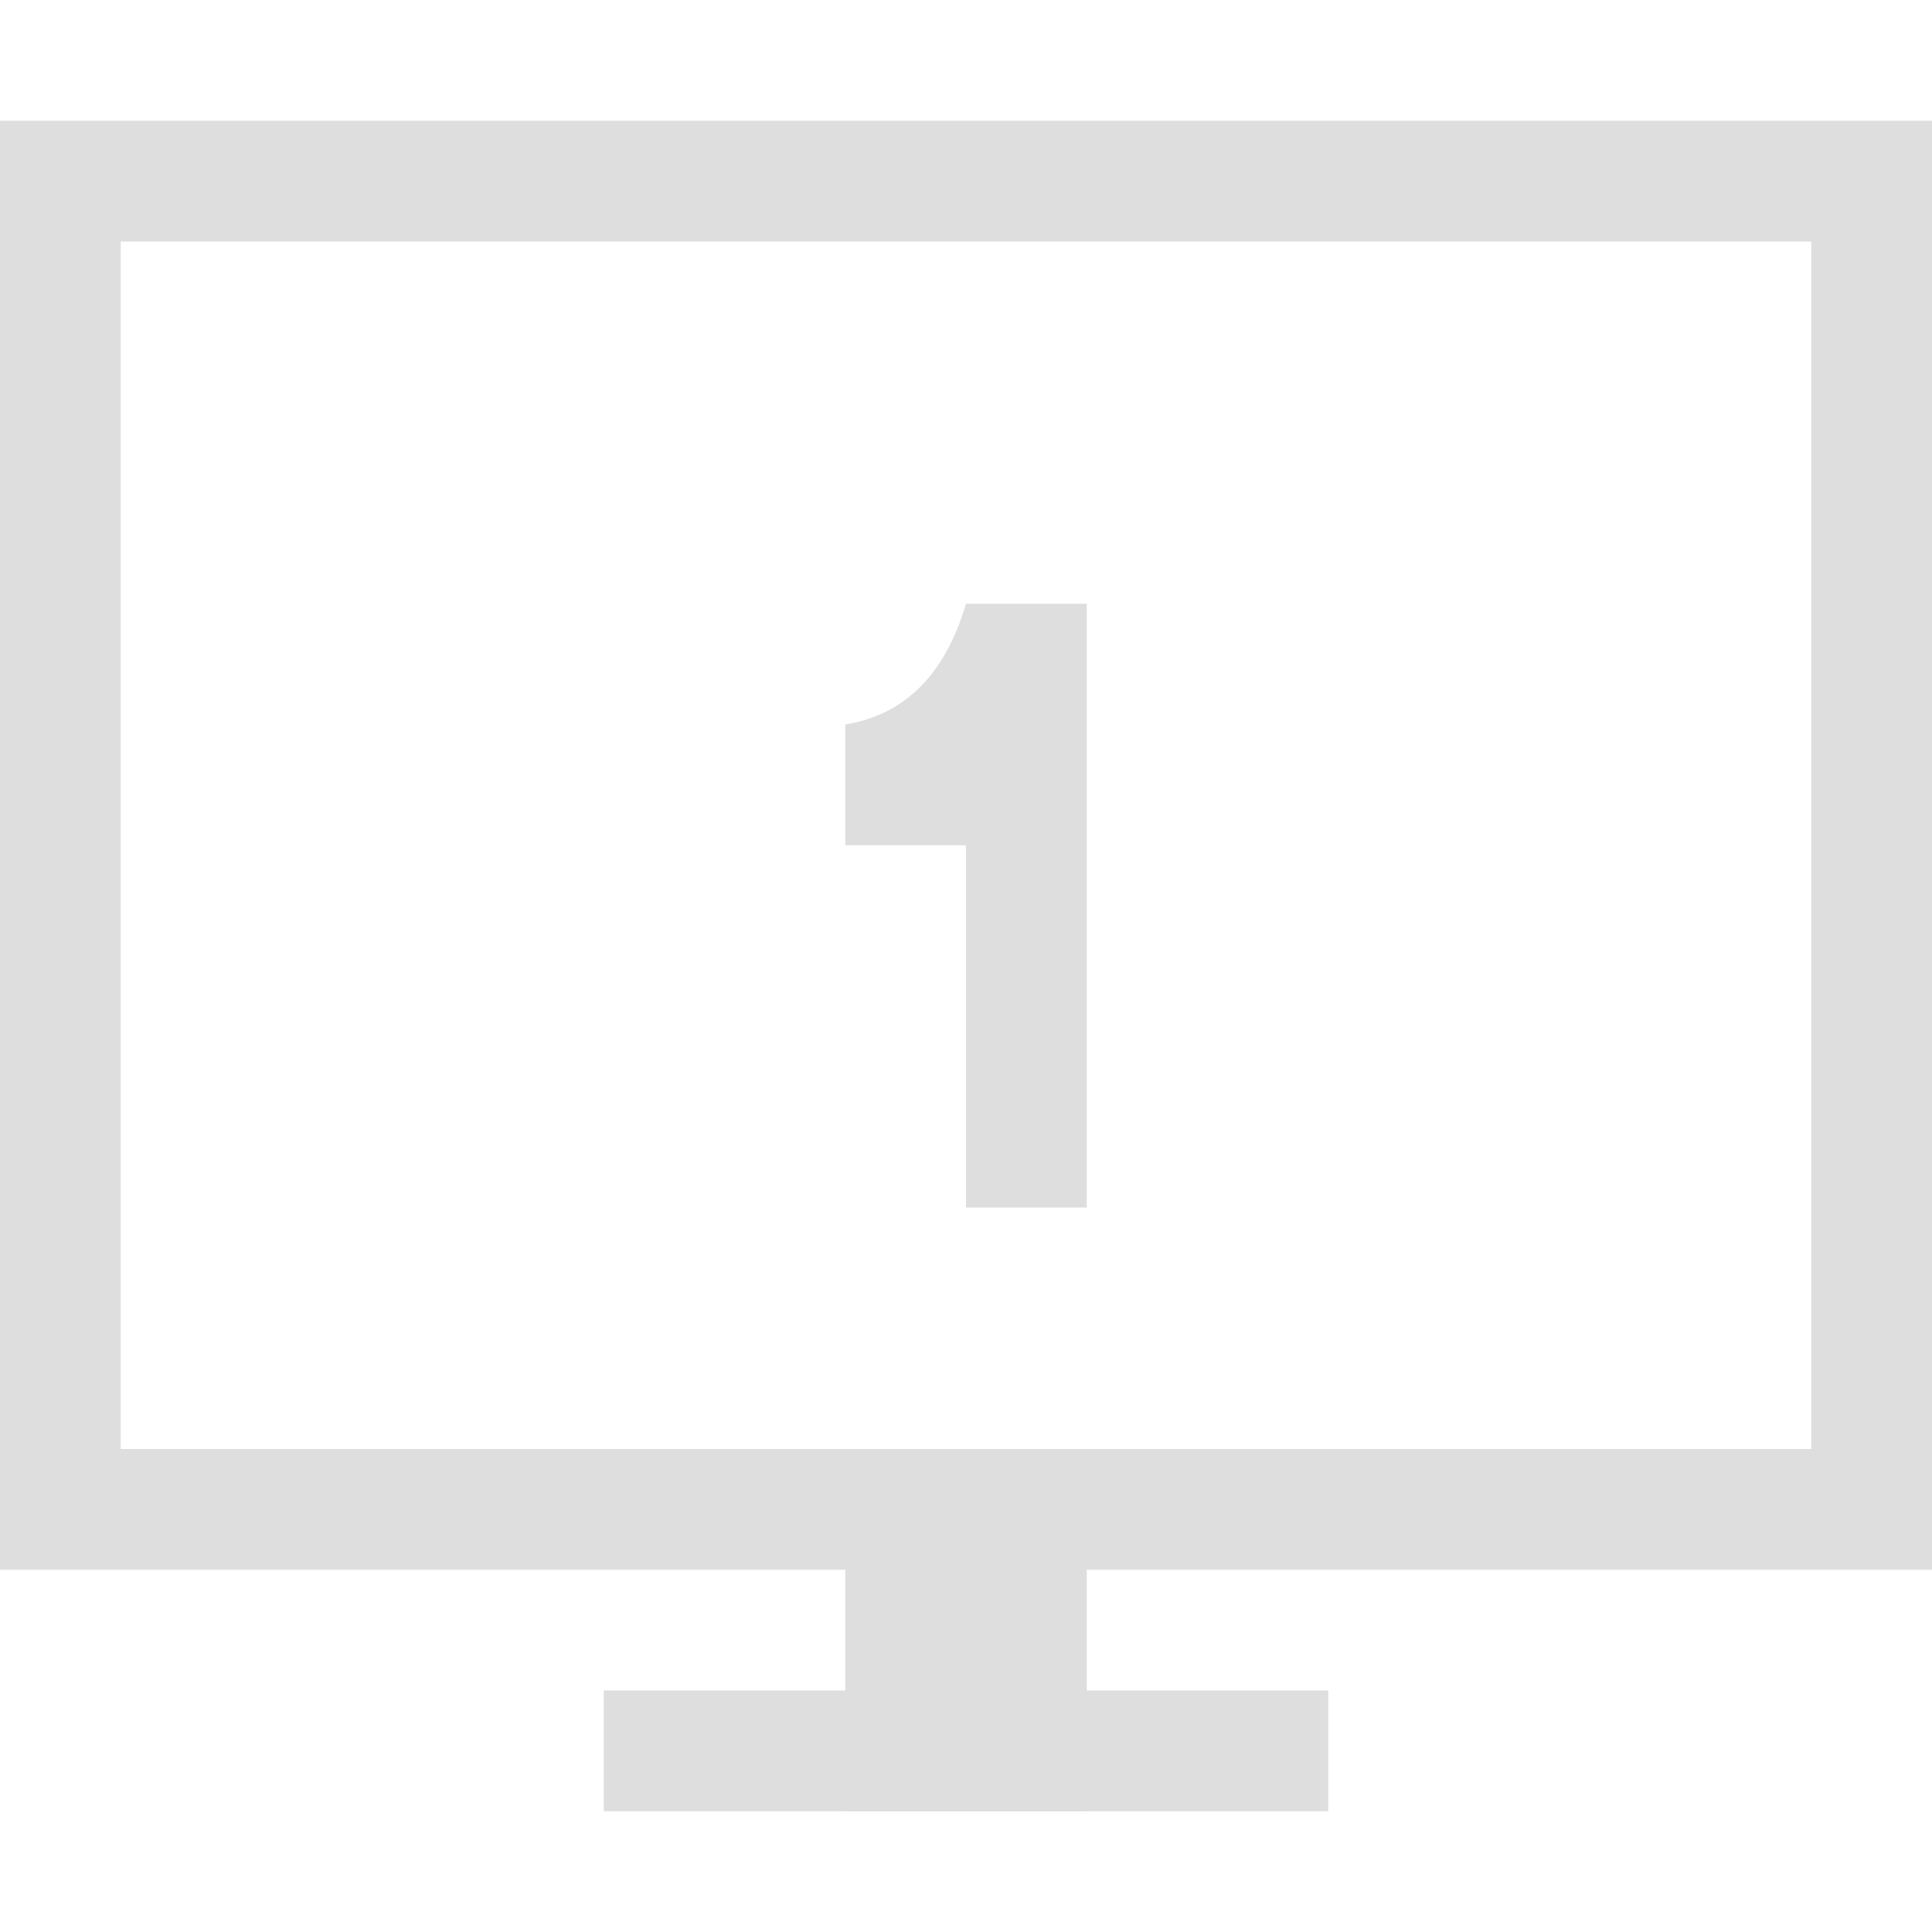 <svg width="16" height="16" version="1.1" xmlns="http://www.w3.org/2000/svg">
 <path d="m8 5c-0.18 0.608-0.525 0.922-1 1v1h1v3h1v-5z" fill="#dedede"/>
 <path d="m0 1v12h16v-12zm1 1h14v10h-14z" fill="#dedede" stroke-linecap="round" stroke-linejoin="round" stroke-width="2" style="paint-order:stroke fill markers"/>
 <rect x="7" y="12" width="2" height="3" fill="#dedede" stroke-linecap="round" stroke-linejoin="round" stroke-width="2.828" style="paint-order:stroke fill markers"/>
 <rect x="5" y="14" width="6" height="1" fill="#dedede" stroke-linecap="round" stroke-linejoin="round" stroke-width="1.732" style="paint-order:stroke fill markers"/>
</svg>

